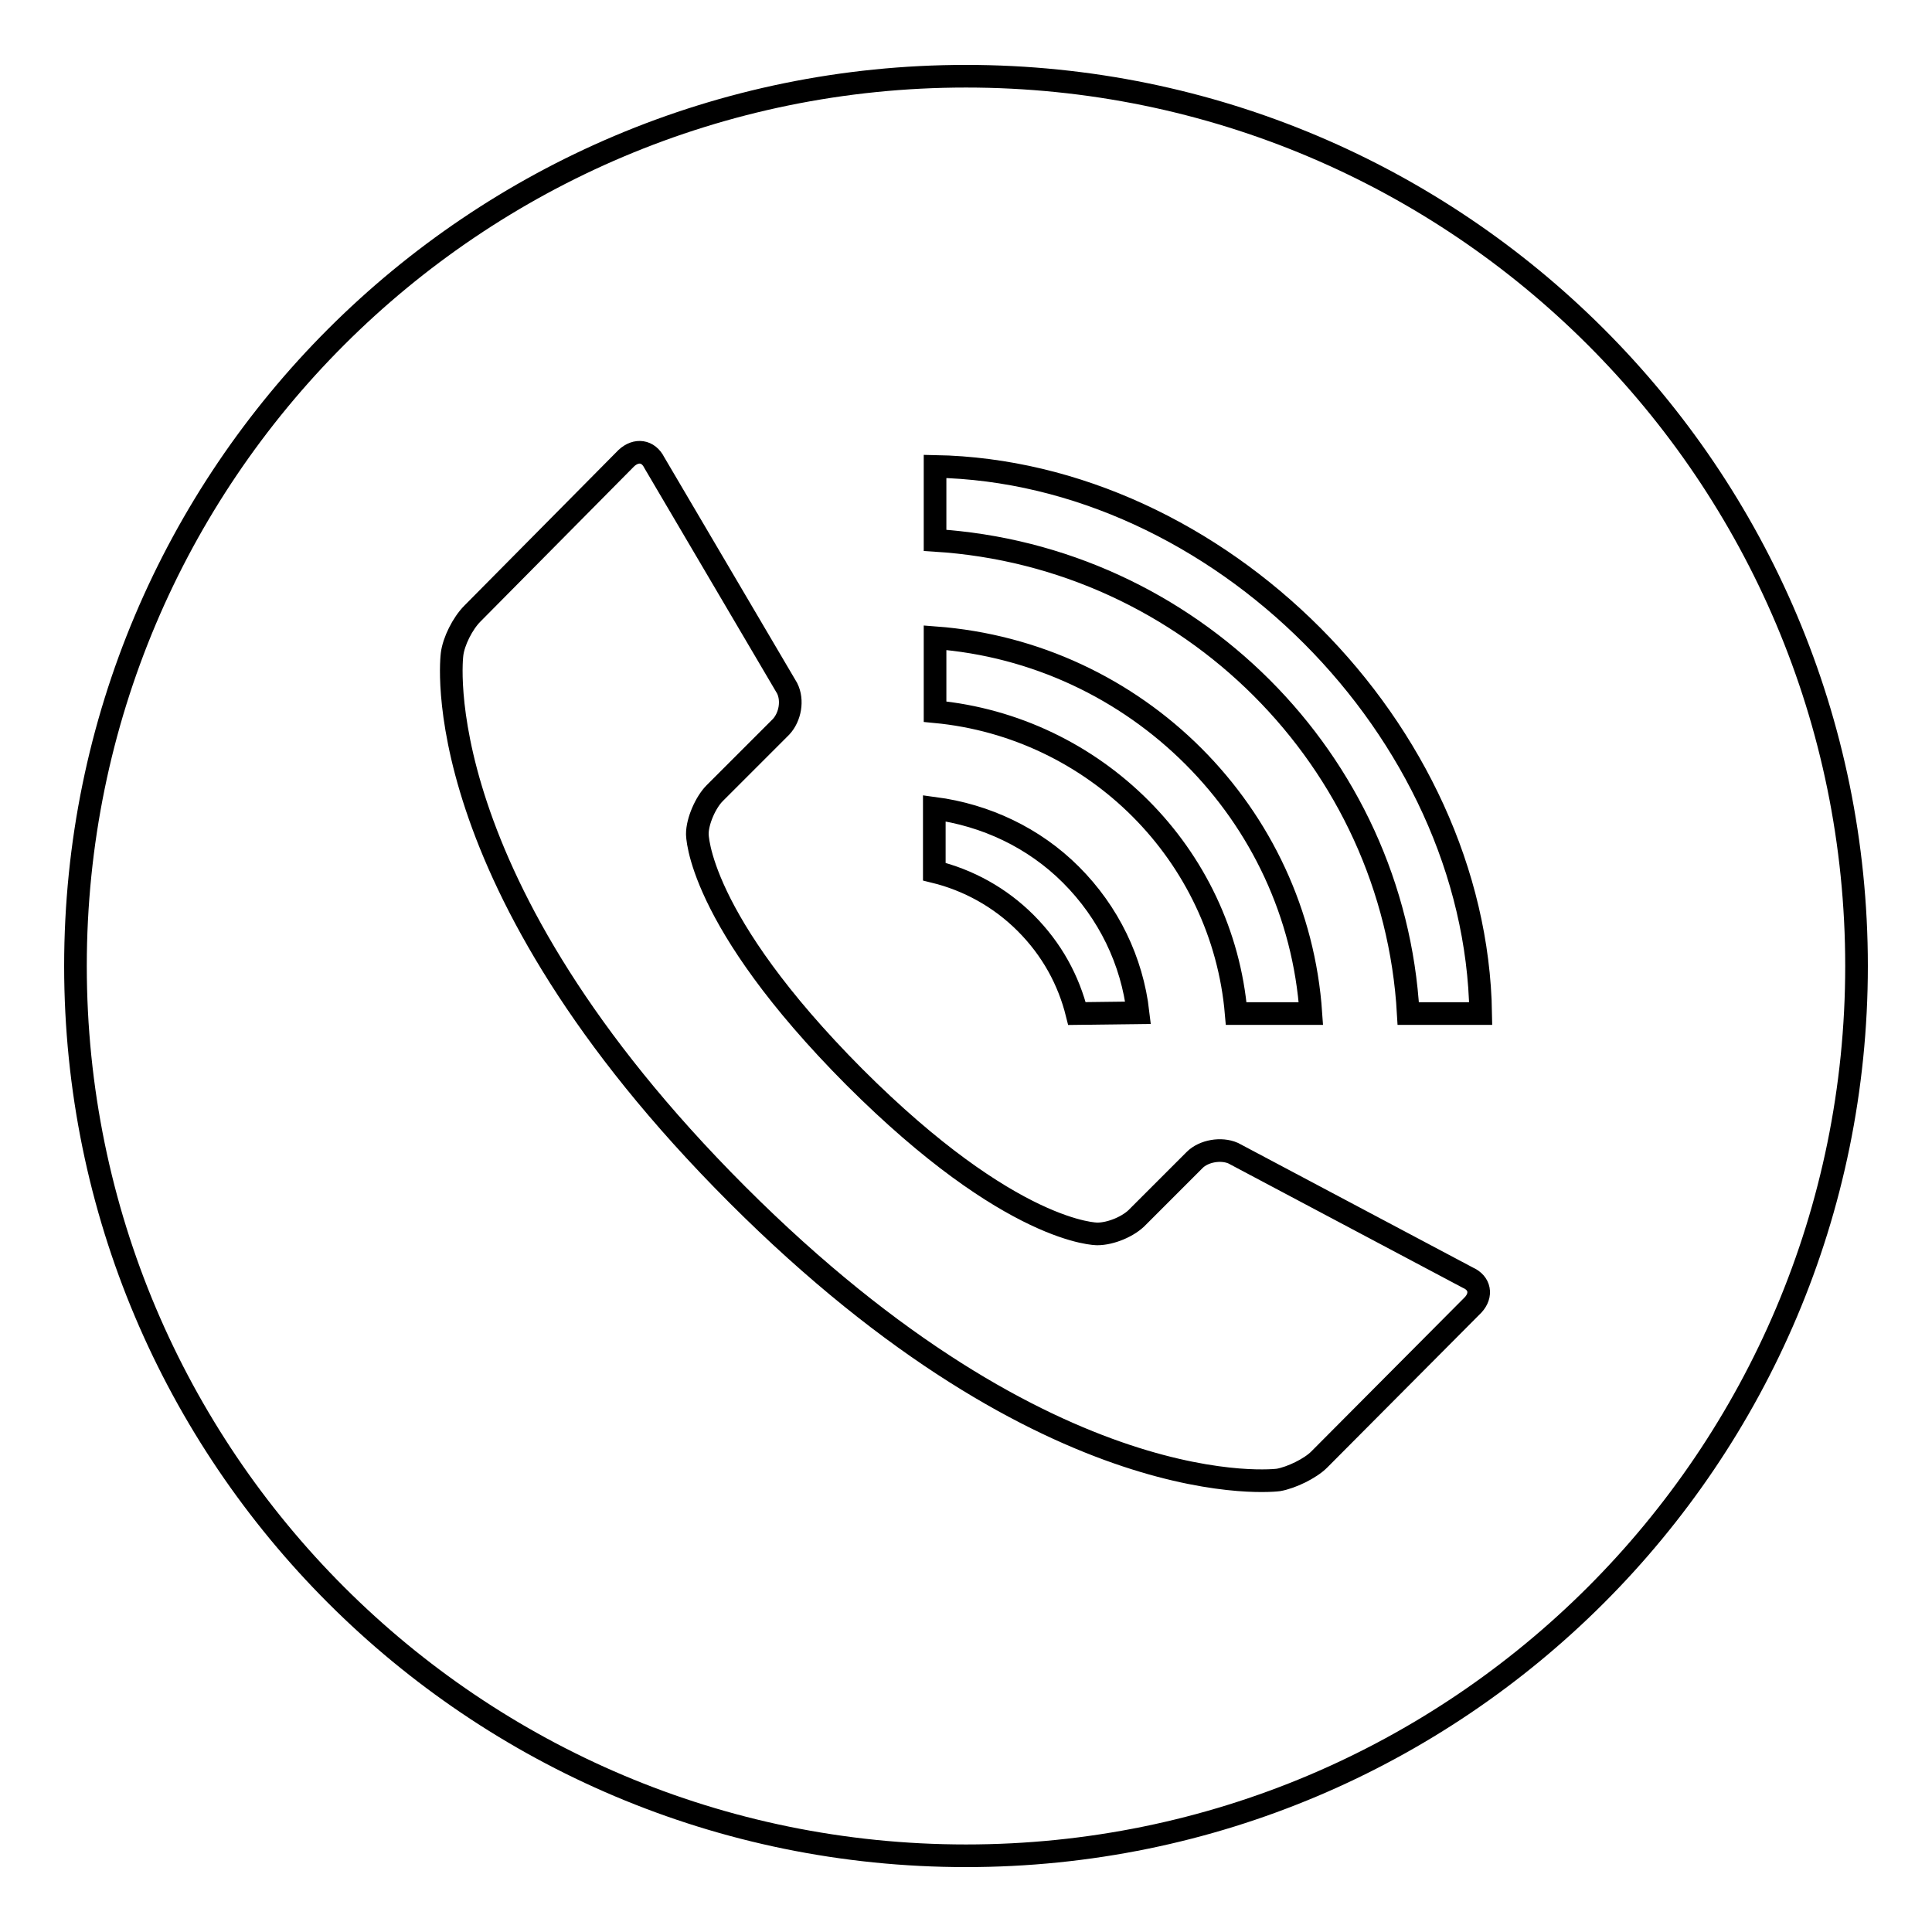<?xml version="1.0" encoding="utf-8"?>
<!-- Svg Vector Icons : http://www.onlinewebfonts.com/icon -->
<!DOCTYPE svg PUBLIC "-//W3C//DTD SVG 1.1//EN" "http://www.w3.org/Graphics/SVG/1.1/DTD/svg11.dtd">
<svg version="1.1" xmlns="http://www.w3.org/2000/svg" xmlns:xlink="http://www.w3.org/1999/xlink" x="0px" y="0px" viewBox="0 0 256 256" enable-background="new 0 0 256 256" xml:space="preserve">
<g><g><path stroke-width="3" fill-opacity="0" stroke="#000000"  d="M246,128c0-65.1-52.8-117.9-118-117.9C62.8,10.1,10,62.9,10,128c0,65.1,52.8,117.9,118,117.9C193.2,245.9,246,193.1,246,128L246,128L246,128z M86.7,61.3l17.6,29.9c0.8,1.6,0.4,3.8-0.8,5.1l-8.8,8.8c-1.2,1.2-2.3,3.7-2.3,5.4c0,0-0.1,11.2,20.8,32.2c20.9,20.9,32.2,20.8,32.2,20.8c1.8,0,4.2-1,5.4-2.3l7.5-7.5c1.2-1.2,3.5-1.6,5.1-0.9l31.1,16.5c1.6,0.7,1.9,2.3,0.7,3.6l-20.4,20.5c-1.2,1.2-3.7,2.4-5.4,2.7c0,0-29.9,4-71.7-37.8c-41.8-41.8-37.8-71.6-37.8-71.6c0.2-1.7,1.4-4.1,2.7-5.4L83,60.7C84.3,59.5,85.9,59.7,86.7,61.3L86.7,61.3L86.7,61.3z M142.7,134.3c-1.1-4.4-3.3-8.5-6.8-12c-3.4-3.4-7.6-5.7-12.1-6.8v-8.4c6.8,0.9,13.2,3.9,18.1,8.8c5,5,8.1,11.4,8.9,18.3L142.7,134.3L142.7,134.3L142.7,134.3z M123.9,71.6v-9.8c37.5,0.7,71.7,35,72.3,72.5h-9.6C184.7,100.7,157.6,73.7,123.9,71.6L123.9,71.6L123.9,71.6z M123.9,94.3v-9.8c26.7,2,48,23.3,49.8,49.8h-9.9C162,113.2,145.1,96.3,123.9,94.3L123.9,94.3z"/></g></g>
</svg>